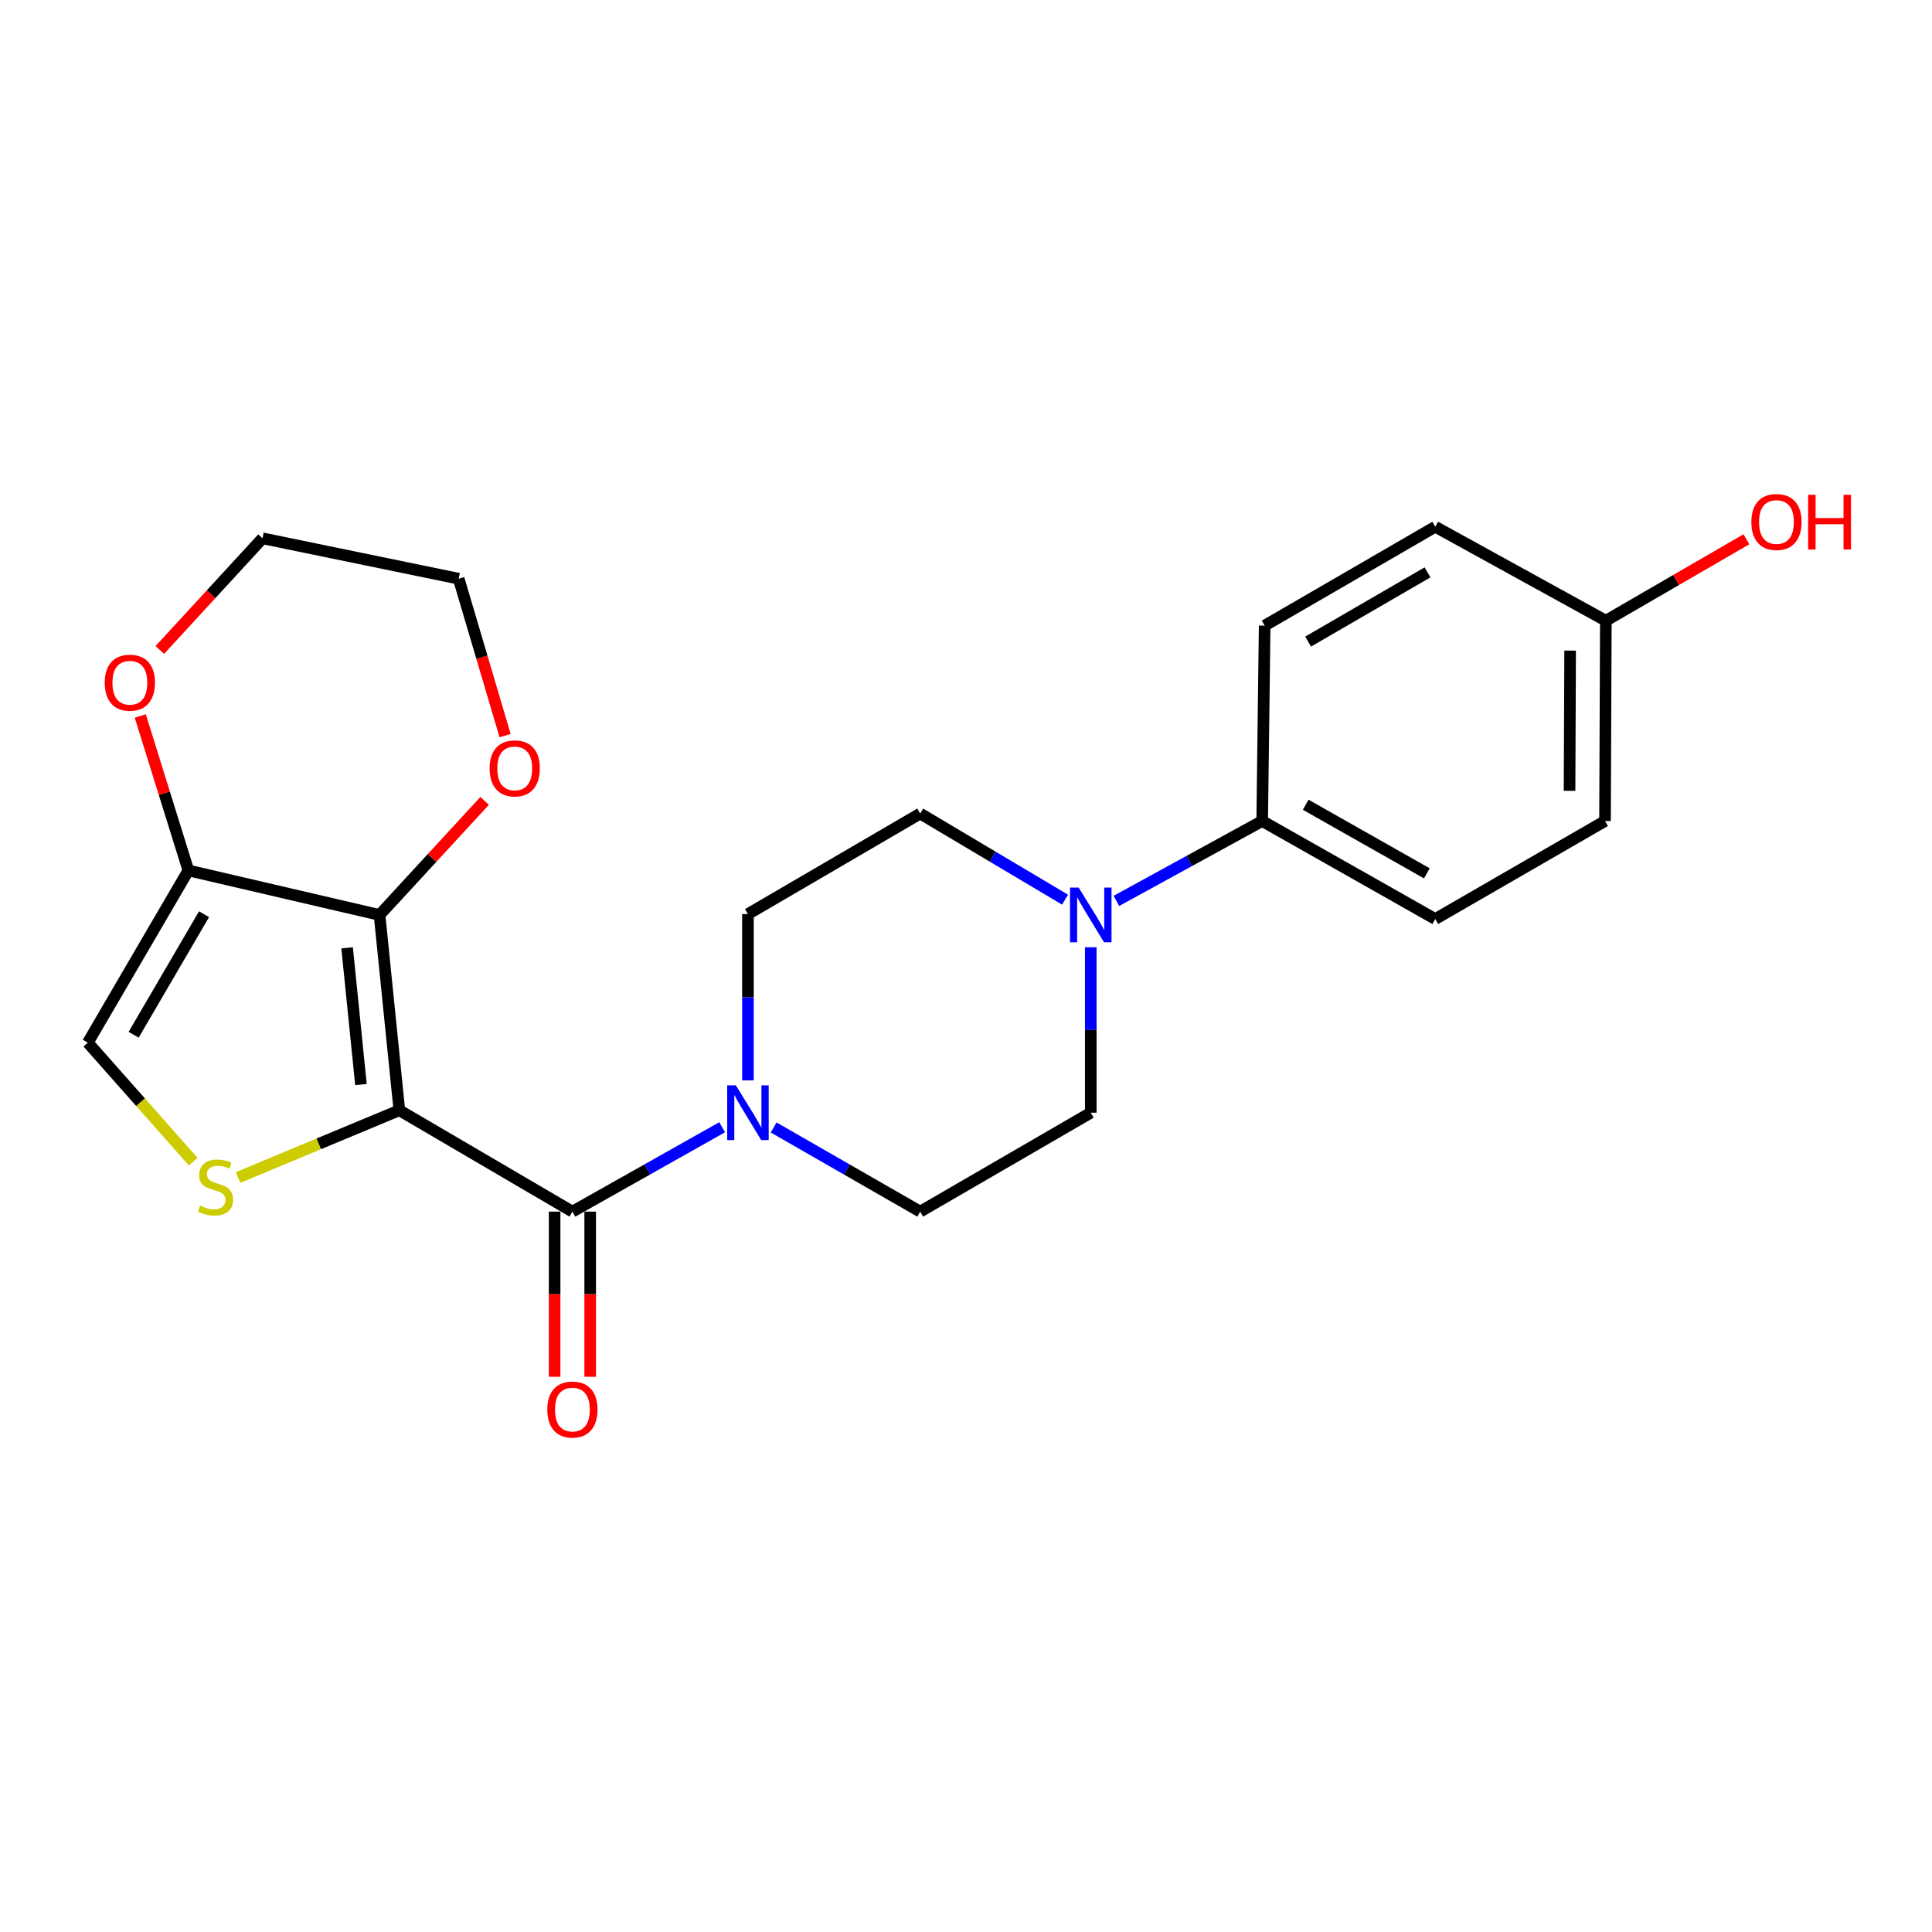 <?xml version='1.0' encoding='iso-8859-1'?>
<svg version='1.1' baseProfile='full'
              xmlns='http://www.w3.org/2000/svg'
                      xmlns:rdkit='http://www.rdkit.org/xml'
                      xmlns:xlink='http://www.w3.org/1999/xlink'
                  xml:space='preserve'
width='1000px' height='1000px' viewBox='0 0 1000 1000'>
<!-- END OF HEADER -->
<rect style='opacity:1.0;fill:#FFFFFF;stroke:none' width='1000' height='1000' x='0' y='0'> </rect>
<path class='bond-0' d='M 206.699,574.67 L 196.453,473.578' style='fill:none;fill-rule:evenodd;stroke:#000000;stroke-width:6px;stroke-linecap:butt;stroke-linejoin:miter;stroke-opacity:1' />
<path class='bond-0' d='M 186.832,561.364 L 179.661,490.599' style='fill:none;fill-rule:evenodd;stroke:#000000;stroke-width:6px;stroke-linecap:butt;stroke-linejoin:miter;stroke-opacity:1' />
<path class='bond-1' d='M 206.699,574.67 L 296.276,627.135' style='fill:none;fill-rule:evenodd;stroke:#000000;stroke-width:6px;stroke-linecap:butt;stroke-linejoin:miter;stroke-opacity:1' />
<path class='bond-2' d='M 206.699,574.67 L 164.959,592.071' style='fill:none;fill-rule:evenodd;stroke:#000000;stroke-width:6px;stroke-linecap:butt;stroke-linejoin:miter;stroke-opacity:1' />
<path class='bond-2' d='M 164.959,592.071 L 123.22,609.471' style='fill:none;fill-rule:evenodd;stroke:#CCCC00;stroke-width:6px;stroke-linecap:butt;stroke-linejoin:miter;stroke-opacity:1' />
<path class='bond-3' d='M 196.453,473.578 L 97.5,450.538' style='fill:none;fill-rule:evenodd;stroke:#000000;stroke-width:6px;stroke-linecap:butt;stroke-linejoin:miter;stroke-opacity:1' />
<path class='bond-7' d='M 196.453,473.578 L 223.646,444.062' style='fill:none;fill-rule:evenodd;stroke:#000000;stroke-width:6px;stroke-linecap:butt;stroke-linejoin:miter;stroke-opacity:1' />
<path class='bond-7' d='M 223.646,444.062 L 250.839,414.546' style='fill:none;fill-rule:evenodd;stroke:#FF0000;stroke-width:6px;stroke-linecap:butt;stroke-linejoin:miter;stroke-opacity:1' />
<path class='bond-4' d='M 296.276,627.135 L 335.031,605.298' style='fill:none;fill-rule:evenodd;stroke:#000000;stroke-width:6px;stroke-linecap:butt;stroke-linejoin:miter;stroke-opacity:1' />
<path class='bond-4' d='M 335.031,605.298 L 373.786,583.46' style='fill:none;fill-rule:evenodd;stroke:#0000FF;stroke-width:6px;stroke-linecap:butt;stroke-linejoin:miter;stroke-opacity:1' />
<path class='bond-10' d='M 287.065,627.135 L 287.065,669.876' style='fill:none;fill-rule:evenodd;stroke:#000000;stroke-width:6px;stroke-linecap:butt;stroke-linejoin:miter;stroke-opacity:1' />
<path class='bond-10' d='M 287.065,669.876 L 287.065,712.618' style='fill:none;fill-rule:evenodd;stroke:#FF0000;stroke-width:6px;stroke-linecap:butt;stroke-linejoin:miter;stroke-opacity:1' />
<path class='bond-10' d='M 305.488,627.135 L 305.488,669.876' style='fill:none;fill-rule:evenodd;stroke:#000000;stroke-width:6px;stroke-linecap:butt;stroke-linejoin:miter;stroke-opacity:1' />
<path class='bond-10' d='M 305.488,669.876 L 305.488,712.618' style='fill:none;fill-rule:evenodd;stroke:#FF0000;stroke-width:6px;stroke-linecap:butt;stroke-linejoin:miter;stroke-opacity:1' />
<path class='bond-5' d='M 99.99,601.262 L 72.722,570.469' style='fill:none;fill-rule:evenodd;stroke:#CCCC00;stroke-width:6px;stroke-linecap:butt;stroke-linejoin:miter;stroke-opacity:1' />
<path class='bond-5' d='M 72.722,570.469 L 45.455,539.676' style='fill:none;fill-rule:evenodd;stroke:#000000;stroke-width:6px;stroke-linecap:butt;stroke-linejoin:miter;stroke-opacity:1' />
<path class='bond-9' d='M 97.5,450.538 L 85.052,410.565' style='fill:none;fill-rule:evenodd;stroke:#000000;stroke-width:6px;stroke-linecap:butt;stroke-linejoin:miter;stroke-opacity:1' />
<path class='bond-9' d='M 85.052,410.565 L 72.604,370.591' style='fill:none;fill-rule:evenodd;stroke:#FF0000;stroke-width:6px;stroke-linecap:butt;stroke-linejoin:miter;stroke-opacity:1' />
<path class='bond-23' d='M 97.5,450.538 L 45.455,539.676' style='fill:none;fill-rule:evenodd;stroke:#000000;stroke-width:6px;stroke-linecap:butt;stroke-linejoin:miter;stroke-opacity:1' />
<path class='bond-23' d='M 105.603,473.198 L 69.171,535.595' style='fill:none;fill-rule:evenodd;stroke:#000000;stroke-width:6px;stroke-linecap:butt;stroke-linejoin:miter;stroke-opacity:1' />
<path class='bond-11' d='M 400.444,583.582 L 438.368,605.359' style='fill:none;fill-rule:evenodd;stroke:#0000FF;stroke-width:6px;stroke-linecap:butt;stroke-linejoin:miter;stroke-opacity:1' />
<path class='bond-11' d='M 438.368,605.359 L 476.292,627.135' style='fill:none;fill-rule:evenodd;stroke:#000000;stroke-width:6px;stroke-linecap:butt;stroke-linejoin:miter;stroke-opacity:1' />
<path class='bond-12' d='M 387.134,559.209 L 387.134,516.173' style='fill:none;fill-rule:evenodd;stroke:#0000FF;stroke-width:6px;stroke-linecap:butt;stroke-linejoin:miter;stroke-opacity:1' />
<path class='bond-12' d='M 387.134,516.173 L 387.134,473.138' style='fill:none;fill-rule:evenodd;stroke:#000000;stroke-width:6px;stroke-linecap:butt;stroke-linejoin:miter;stroke-opacity:1' />
<path class='bond-6' d='M 551.272,465.666 L 513.782,443.379' style='fill:none;fill-rule:evenodd;stroke:#0000FF;stroke-width:6px;stroke-linecap:butt;stroke-linejoin:miter;stroke-opacity:1' />
<path class='bond-6' d='M 513.782,443.379 L 476.292,421.092' style='fill:none;fill-rule:evenodd;stroke:#000000;stroke-width:6px;stroke-linecap:butt;stroke-linejoin:miter;stroke-opacity:1' />
<path class='bond-8' d='M 577.849,466.305 L 615.579,445.628' style='fill:none;fill-rule:evenodd;stroke:#0000FF;stroke-width:6px;stroke-linecap:butt;stroke-linejoin:miter;stroke-opacity:1' />
<path class='bond-8' d='M 615.579,445.628 L 653.308,424.951' style='fill:none;fill-rule:evenodd;stroke:#000000;stroke-width:6px;stroke-linecap:butt;stroke-linejoin:miter;stroke-opacity:1' />
<path class='bond-24' d='M 564.58,490.297 L 564.58,533.118' style='fill:none;fill-rule:evenodd;stroke:#0000FF;stroke-width:6px;stroke-linecap:butt;stroke-linejoin:miter;stroke-opacity:1' />
<path class='bond-24' d='M 564.58,533.118 L 564.58,575.939' style='fill:none;fill-rule:evenodd;stroke:#000000;stroke-width:6px;stroke-linecap:butt;stroke-linejoin:miter;stroke-opacity:1' />
<path class='bond-21' d='M 261.43,380.756 L 249.422,340.148' style='fill:none;fill-rule:evenodd;stroke:#FF0000;stroke-width:6px;stroke-linecap:butt;stroke-linejoin:miter;stroke-opacity:1' />
<path class='bond-21' d='M 249.422,340.148 L 237.414,299.54' style='fill:none;fill-rule:evenodd;stroke:#000000;stroke-width:6px;stroke-linecap:butt;stroke-linejoin:miter;stroke-opacity:1' />
<path class='bond-15' d='M 653.308,424.951 L 742.886,475.686' style='fill:none;fill-rule:evenodd;stroke:#000000;stroke-width:6px;stroke-linecap:butt;stroke-linejoin:miter;stroke-opacity:1' />
<path class='bond-15' d='M 675.824,416.53 L 738.529,452.045' style='fill:none;fill-rule:evenodd;stroke:#000000;stroke-width:6px;stroke-linecap:butt;stroke-linejoin:miter;stroke-opacity:1' />
<path class='bond-16' d='M 653.308,424.951 L 654.587,323.828' style='fill:none;fill-rule:evenodd;stroke:#000000;stroke-width:6px;stroke-linecap:butt;stroke-linejoin:miter;stroke-opacity:1' />
<path class='bond-25' d='M 82.716,336.429 L 109.294,307.529' style='fill:none;fill-rule:evenodd;stroke:#FF0000;stroke-width:6px;stroke-linecap:butt;stroke-linejoin:miter;stroke-opacity:1' />
<path class='bond-25' d='M 109.294,307.529 L 135.872,278.629' style='fill:none;fill-rule:evenodd;stroke:#000000;stroke-width:6px;stroke-linecap:butt;stroke-linejoin:miter;stroke-opacity:1' />
<path class='bond-14' d='M 476.292,627.135 L 564.58,575.939' style='fill:none;fill-rule:evenodd;stroke:#000000;stroke-width:6px;stroke-linecap:butt;stroke-linejoin:miter;stroke-opacity:1' />
<path class='bond-13' d='M 387.134,473.138 L 476.292,421.092' style='fill:none;fill-rule:evenodd;stroke:#000000;stroke-width:6px;stroke-linecap:butt;stroke-linejoin:miter;stroke-opacity:1' />
<path class='bond-19' d='M 742.886,475.686 L 830.754,424.951' style='fill:none;fill-rule:evenodd;stroke:#000000;stroke-width:6px;stroke-linecap:butt;stroke-linejoin:miter;stroke-opacity:1' />
<path class='bond-18' d='M 654.587,323.828 L 742.886,272.642' style='fill:none;fill-rule:evenodd;stroke:#000000;stroke-width:6px;stroke-linecap:butt;stroke-linejoin:miter;stroke-opacity:1' />
<path class='bond-18' d='M 677.072,332.089 L 738.881,296.258' style='fill:none;fill-rule:evenodd;stroke:#000000;stroke-width:6px;stroke-linecap:butt;stroke-linejoin:miter;stroke-opacity:1' />
<path class='bond-17' d='M 831.184,321.279 L 742.886,272.642' style='fill:none;fill-rule:evenodd;stroke:#000000;stroke-width:6px;stroke-linecap:butt;stroke-linejoin:miter;stroke-opacity:1' />
<path class='bond-20' d='M 831.184,321.279 L 867.563,300.197' style='fill:none;fill-rule:evenodd;stroke:#000000;stroke-width:6px;stroke-linecap:butt;stroke-linejoin:miter;stroke-opacity:1' />
<path class='bond-20' d='M 867.563,300.197 L 903.941,279.116' style='fill:none;fill-rule:evenodd;stroke:#FF0000;stroke-width:6px;stroke-linecap:butt;stroke-linejoin:miter;stroke-opacity:1' />
<path class='bond-26' d='M 831.184,321.279 L 830.754,424.951' style='fill:none;fill-rule:evenodd;stroke:#000000;stroke-width:6px;stroke-linecap:butt;stroke-linejoin:miter;stroke-opacity:1' />
<path class='bond-26' d='M 812.697,336.753 L 812.396,409.323' style='fill:none;fill-rule:evenodd;stroke:#000000;stroke-width:6px;stroke-linecap:butt;stroke-linejoin:miter;stroke-opacity:1' />
<path class='bond-22' d='M 237.414,299.54 L 135.872,278.629' style='fill:none;fill-rule:evenodd;stroke:#000000;stroke-width:6px;stroke-linecap:butt;stroke-linejoin:miter;stroke-opacity:1' />
<path  class='atom-3' d='M 103.563 624.051
Q 103.883 624.171, 105.203 624.731
Q 106.523 625.291, 107.963 625.651
Q 109.443 625.971, 110.883 625.971
Q 113.563 625.971, 115.123 624.691
Q 116.683 623.371, 116.683 621.091
Q 116.683 619.531, 115.883 618.571
Q 115.123 617.611, 113.923 617.091
Q 112.723 616.571, 110.723 615.971
Q 108.203 615.211, 106.683 614.491
Q 105.203 613.771, 104.123 612.251
Q 103.083 610.731, 103.083 608.171
Q 103.083 604.611, 105.483 602.411
Q 107.923 600.211, 112.723 600.211
Q 116.003 600.211, 119.723 601.771
L 118.803 604.851
Q 115.403 603.451, 112.843 603.451
Q 110.083 603.451, 108.563 604.611
Q 107.043 605.731, 107.083 607.691
Q 107.083 609.211, 107.843 610.131
Q 108.643 611.051, 109.763 611.571
Q 110.923 612.091, 112.843 612.691
Q 115.403 613.491, 116.923 614.291
Q 118.443 615.091, 119.523 616.731
Q 120.643 618.331, 120.643 621.091
Q 120.643 625.011, 118.003 627.131
Q 115.403 629.211, 111.043 629.211
Q 108.523 629.211, 106.603 628.651
Q 104.723 628.131, 102.483 627.211
L 103.563 624.051
' fill='#CCCC00'/>
<path  class='atom-5' d='M 380.874 561.779
L 390.154 576.779
Q 391.074 578.259, 392.554 580.939
Q 394.034 583.619, 394.114 583.779
L 394.114 561.779
L 397.874 561.779
L 397.874 590.099
L 393.994 590.099
L 384.034 573.699
Q 382.874 571.779, 381.634 569.579
Q 380.434 567.379, 380.074 566.699
L 380.074 590.099
L 376.394 590.099
L 376.394 561.779
L 380.874 561.779
' fill='#0000FF'/>
<path  class='atom-7' d='M 558.32 459.418
L 567.6 474.418
Q 568.52 475.898, 570 478.578
Q 571.48 481.258, 571.56 481.418
L 571.56 459.418
L 575.32 459.418
L 575.32 487.738
L 571.44 487.738
L 561.48 471.338
Q 560.32 469.418, 559.08 467.218
Q 557.88 465.018, 557.52 464.338
L 557.52 487.738
L 553.84 487.738
L 553.84 459.418
L 558.32 459.418
' fill='#0000FF'/>
<path  class='atom-8' d='M 253.421 397.713
Q 253.421 390.913, 256.781 387.113
Q 260.141 383.313, 266.421 383.313
Q 272.701 383.313, 276.061 387.113
Q 279.421 390.913, 279.421 397.713
Q 279.421 404.593, 276.021 408.513
Q 272.621 412.393, 266.421 412.393
Q 260.181 412.393, 256.781 408.513
Q 253.421 404.633, 253.421 397.713
M 266.421 409.193
Q 270.741 409.193, 273.061 406.313
Q 275.421 403.393, 275.421 397.713
Q 275.421 392.153, 273.061 389.353
Q 270.741 386.513, 266.421 386.513
Q 262.101 386.513, 259.741 389.313
Q 257.421 392.113, 257.421 397.713
Q 257.421 403.433, 259.741 406.313
Q 262.101 409.193, 266.421 409.193
' fill='#FF0000'/>
<path  class='atom-10' d='M 54.214 353.364
Q 54.214 346.564, 57.574 342.764
Q 60.934 338.964, 67.214 338.964
Q 73.494 338.964, 76.854 342.764
Q 80.214 346.564, 80.214 353.364
Q 80.214 360.244, 76.814 364.164
Q 73.414 368.044, 67.214 368.044
Q 60.974 368.044, 57.574 364.164
Q 54.214 360.284, 54.214 353.364
M 67.214 364.844
Q 71.534 364.844, 73.854 361.964
Q 76.214 359.044, 76.214 353.364
Q 76.214 347.804, 73.854 345.004
Q 71.534 342.164, 67.214 342.164
Q 62.894 342.164, 60.534 344.964
Q 58.214 347.764, 58.214 353.364
Q 58.214 359.084, 60.534 361.964
Q 62.894 364.844, 67.214 364.844
' fill='#FF0000'/>
<path  class='atom-11' d='M 283.276 729.577
Q 283.276 722.777, 286.636 718.977
Q 289.996 715.177, 296.276 715.177
Q 302.556 715.177, 305.916 718.977
Q 309.276 722.777, 309.276 729.577
Q 309.276 736.457, 305.876 740.377
Q 302.476 744.257, 296.276 744.257
Q 290.036 744.257, 286.636 740.377
Q 283.276 736.497, 283.276 729.577
M 296.276 741.057
Q 300.596 741.057, 302.916 738.177
Q 305.276 735.257, 305.276 729.577
Q 305.276 724.017, 302.916 721.217
Q 300.596 718.377, 296.276 718.377
Q 291.956 718.377, 289.596 721.177
Q 287.276 723.977, 287.276 729.577
Q 287.276 735.297, 289.596 738.177
Q 291.956 741.057, 296.276 741.057
' fill='#FF0000'/>
<path  class='atom-21' d='M 906.493 270.183
Q 906.493 263.383, 909.853 259.583
Q 913.213 255.783, 919.493 255.783
Q 925.773 255.783, 929.133 259.583
Q 932.493 263.383, 932.493 270.183
Q 932.493 277.063, 929.093 280.983
Q 925.693 284.863, 919.493 284.863
Q 913.253 284.863, 909.853 280.983
Q 906.493 277.103, 906.493 270.183
M 919.493 281.663
Q 923.813 281.663, 926.133 278.783
Q 928.493 275.863, 928.493 270.183
Q 928.493 264.623, 926.133 261.823
Q 923.813 258.983, 919.493 258.983
Q 915.173 258.983, 912.813 261.783
Q 910.493 264.583, 910.493 270.183
Q 910.493 275.903, 912.813 278.783
Q 915.173 281.663, 919.493 281.663
' fill='#FF0000'/>
<path  class='atom-21' d='M 935.893 256.103
L 939.733 256.103
L 939.733 268.143
L 954.213 268.143
L 954.213 256.103
L 958.053 256.103
L 958.053 284.423
L 954.213 284.423
L 954.213 271.343
L 939.733 271.343
L 939.733 284.423
L 935.893 284.423
L 935.893 256.103
' fill='#FF0000'/>
</svg>
